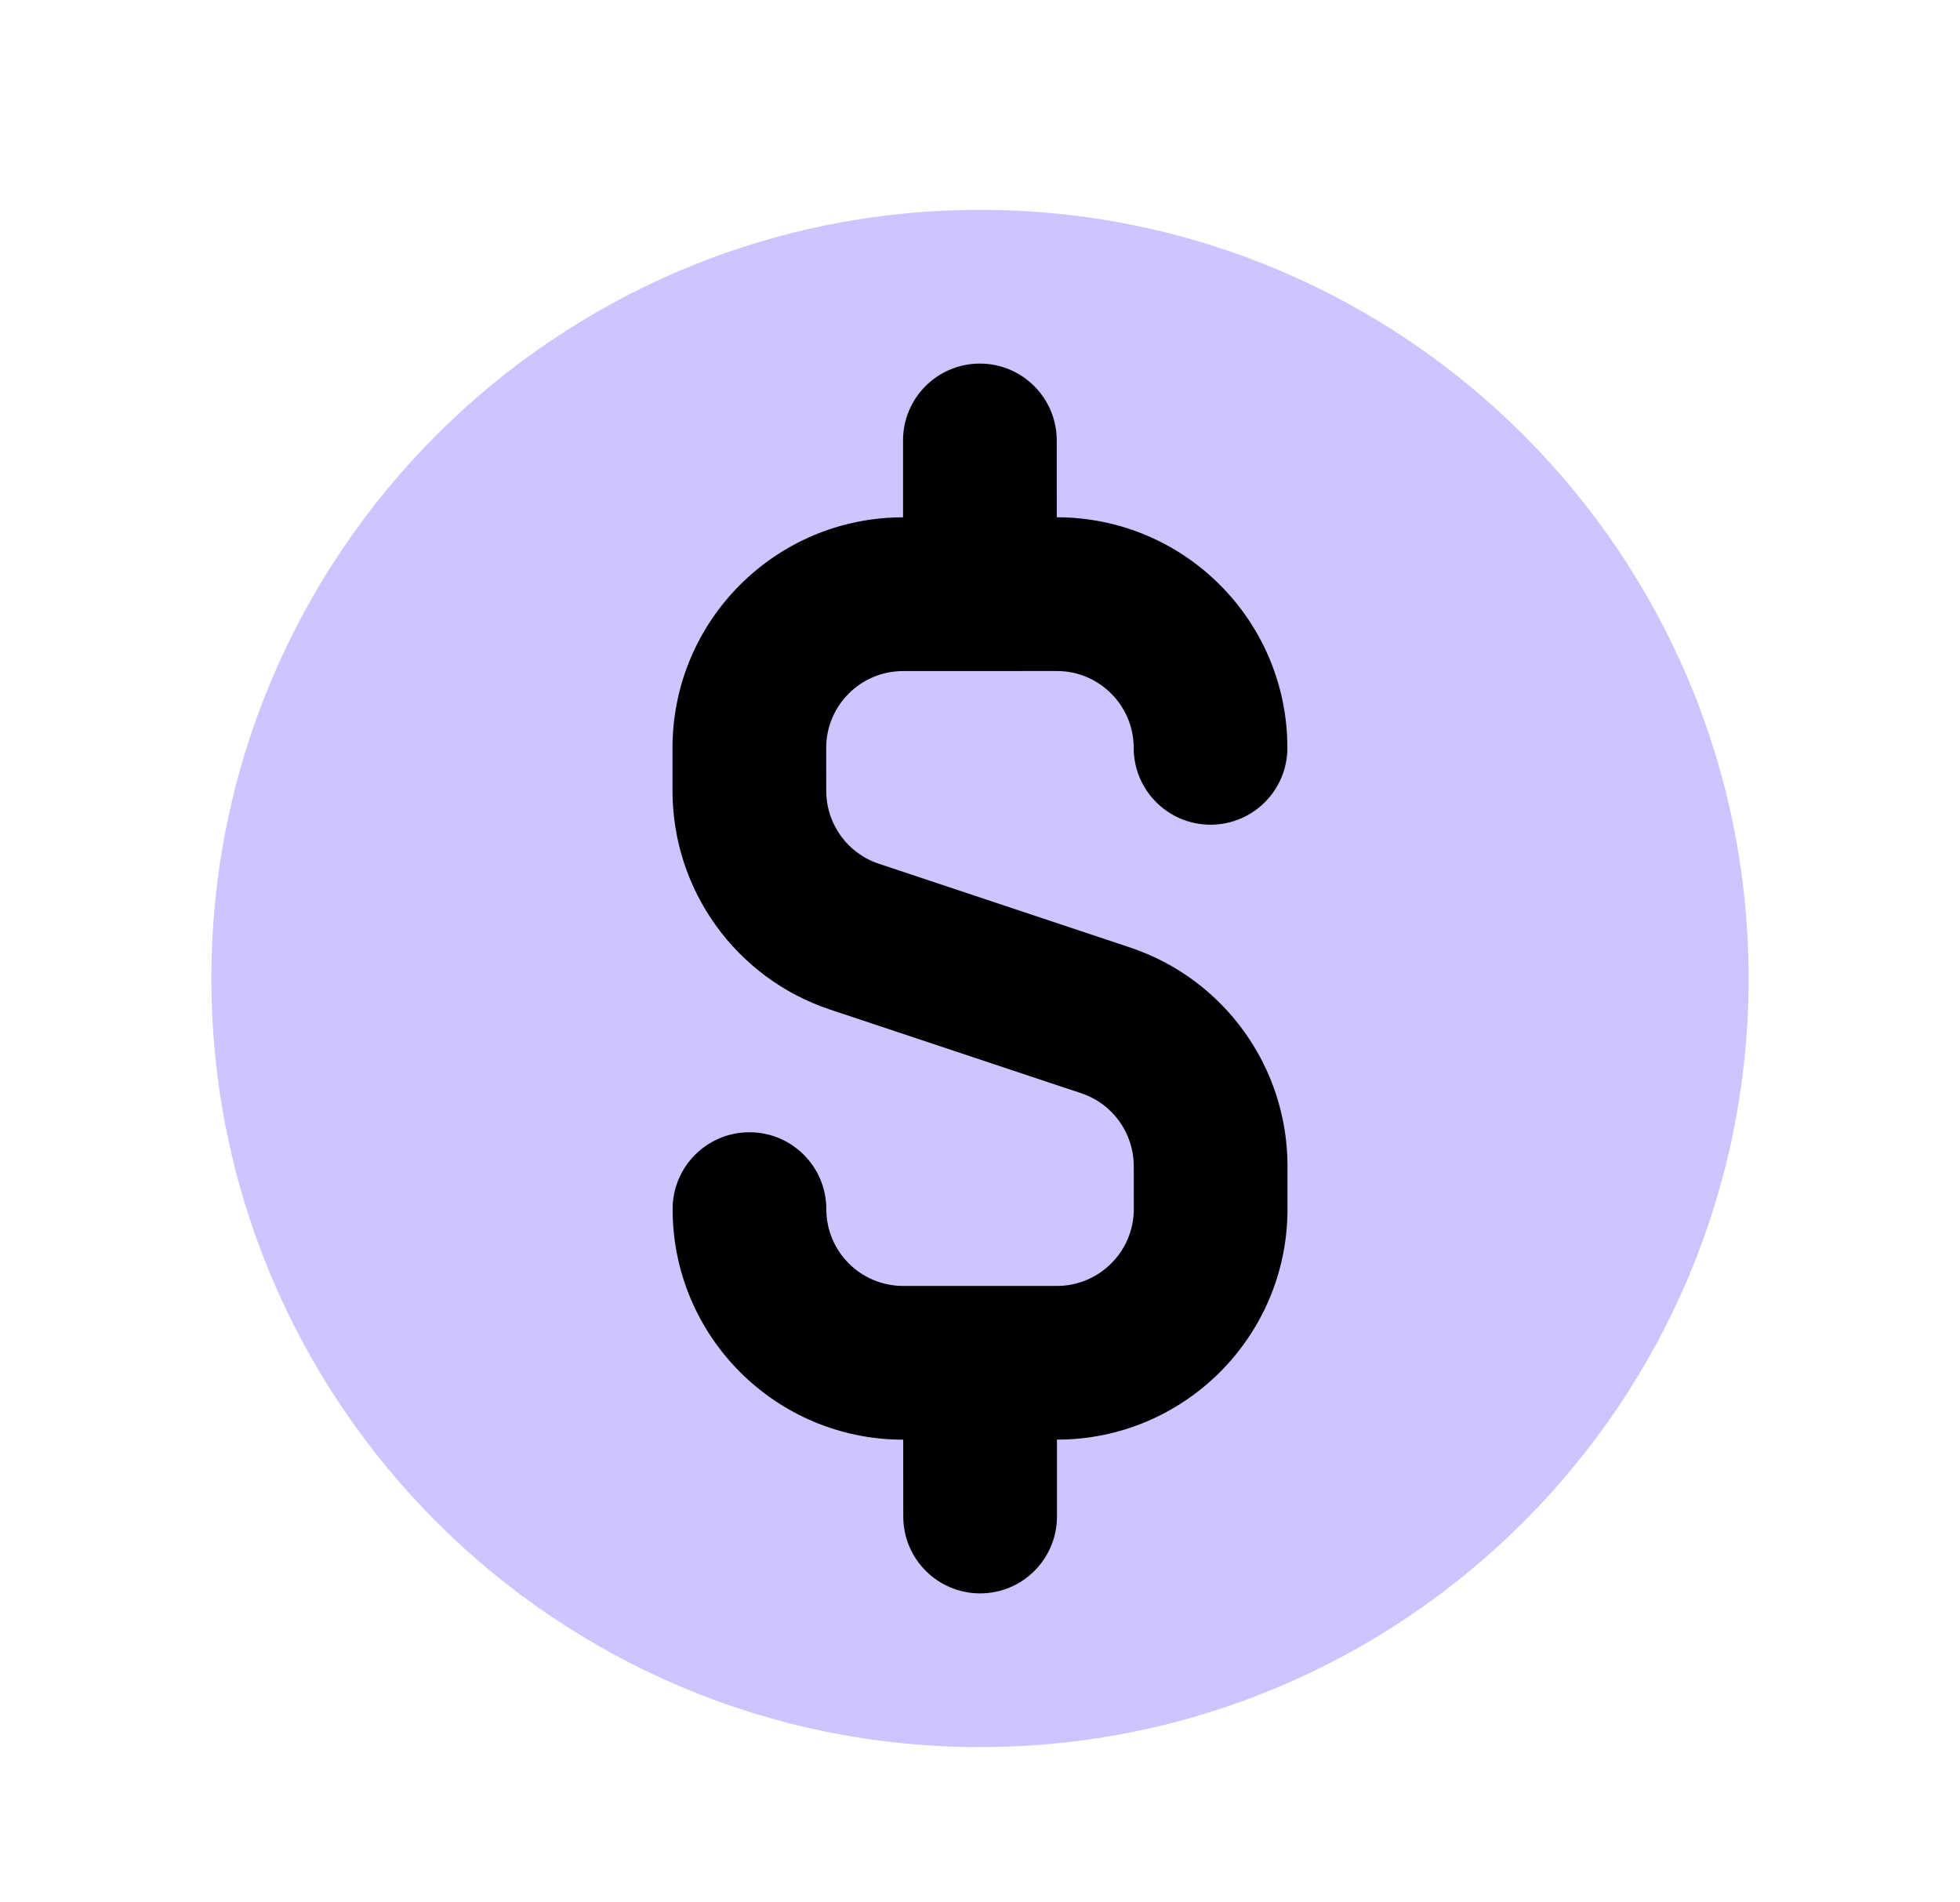<svg width="34" height="33" viewBox="0 0 34 33" fill="none" xmlns="http://www.w3.org/2000/svg">
<path d="M30.333 16.971C30.335 24.334 24.367 30.305 17.003 30.307C9.639 30.308 3.668 24.34 3.667 16.976C3.665 9.613 9.633 3.642 16.997 3.64C24.361 3.639 30.332 9.607 30.333 16.971Z" fill="#CCC5FF"/>
<path fill-rule="evenodd" clip-rule="evenodd" d="M15.665 7.641C15.664 6.904 16.261 6.307 16.998 6.307C17.734 6.307 18.331 6.904 18.331 7.64L18.332 8.973C20.541 8.973 22.332 10.763 22.332 12.972C22.333 13.709 21.736 14.306 20.999 14.306C20.263 14.306 19.666 13.709 19.666 12.973C19.666 12.237 19.069 11.64 18.332 11.64L15.665 11.641C14.929 11.641 14.332 12.238 14.332 12.974L14.333 13.719C14.333 14.293 14.7 14.802 15.245 14.983L19.598 16.434C21.232 16.978 22.334 18.506 22.334 20.228L22.334 20.972C22.335 23.182 20.544 24.973 18.335 24.973L18.335 26.307C18.335 27.043 17.739 27.64 17.002 27.64C16.266 27.64 15.669 27.044 15.669 26.307L15.668 24.974C13.459 24.974 11.668 23.184 11.668 20.975C11.667 20.238 12.264 19.641 13.001 19.641C13.737 19.641 14.334 20.238 14.334 20.974C14.334 21.711 14.931 22.307 15.668 22.307L18.334 22.307C19.071 22.306 19.668 21.709 19.668 20.973L19.667 20.228C19.667 19.654 19.3 19.145 18.755 18.964L14.402 17.514C12.768 16.97 11.666 15.441 11.666 13.719L11.666 12.975C11.665 10.766 13.456 8.974 15.665 8.974L15.665 7.641Z" fill="black"/>
</svg>
